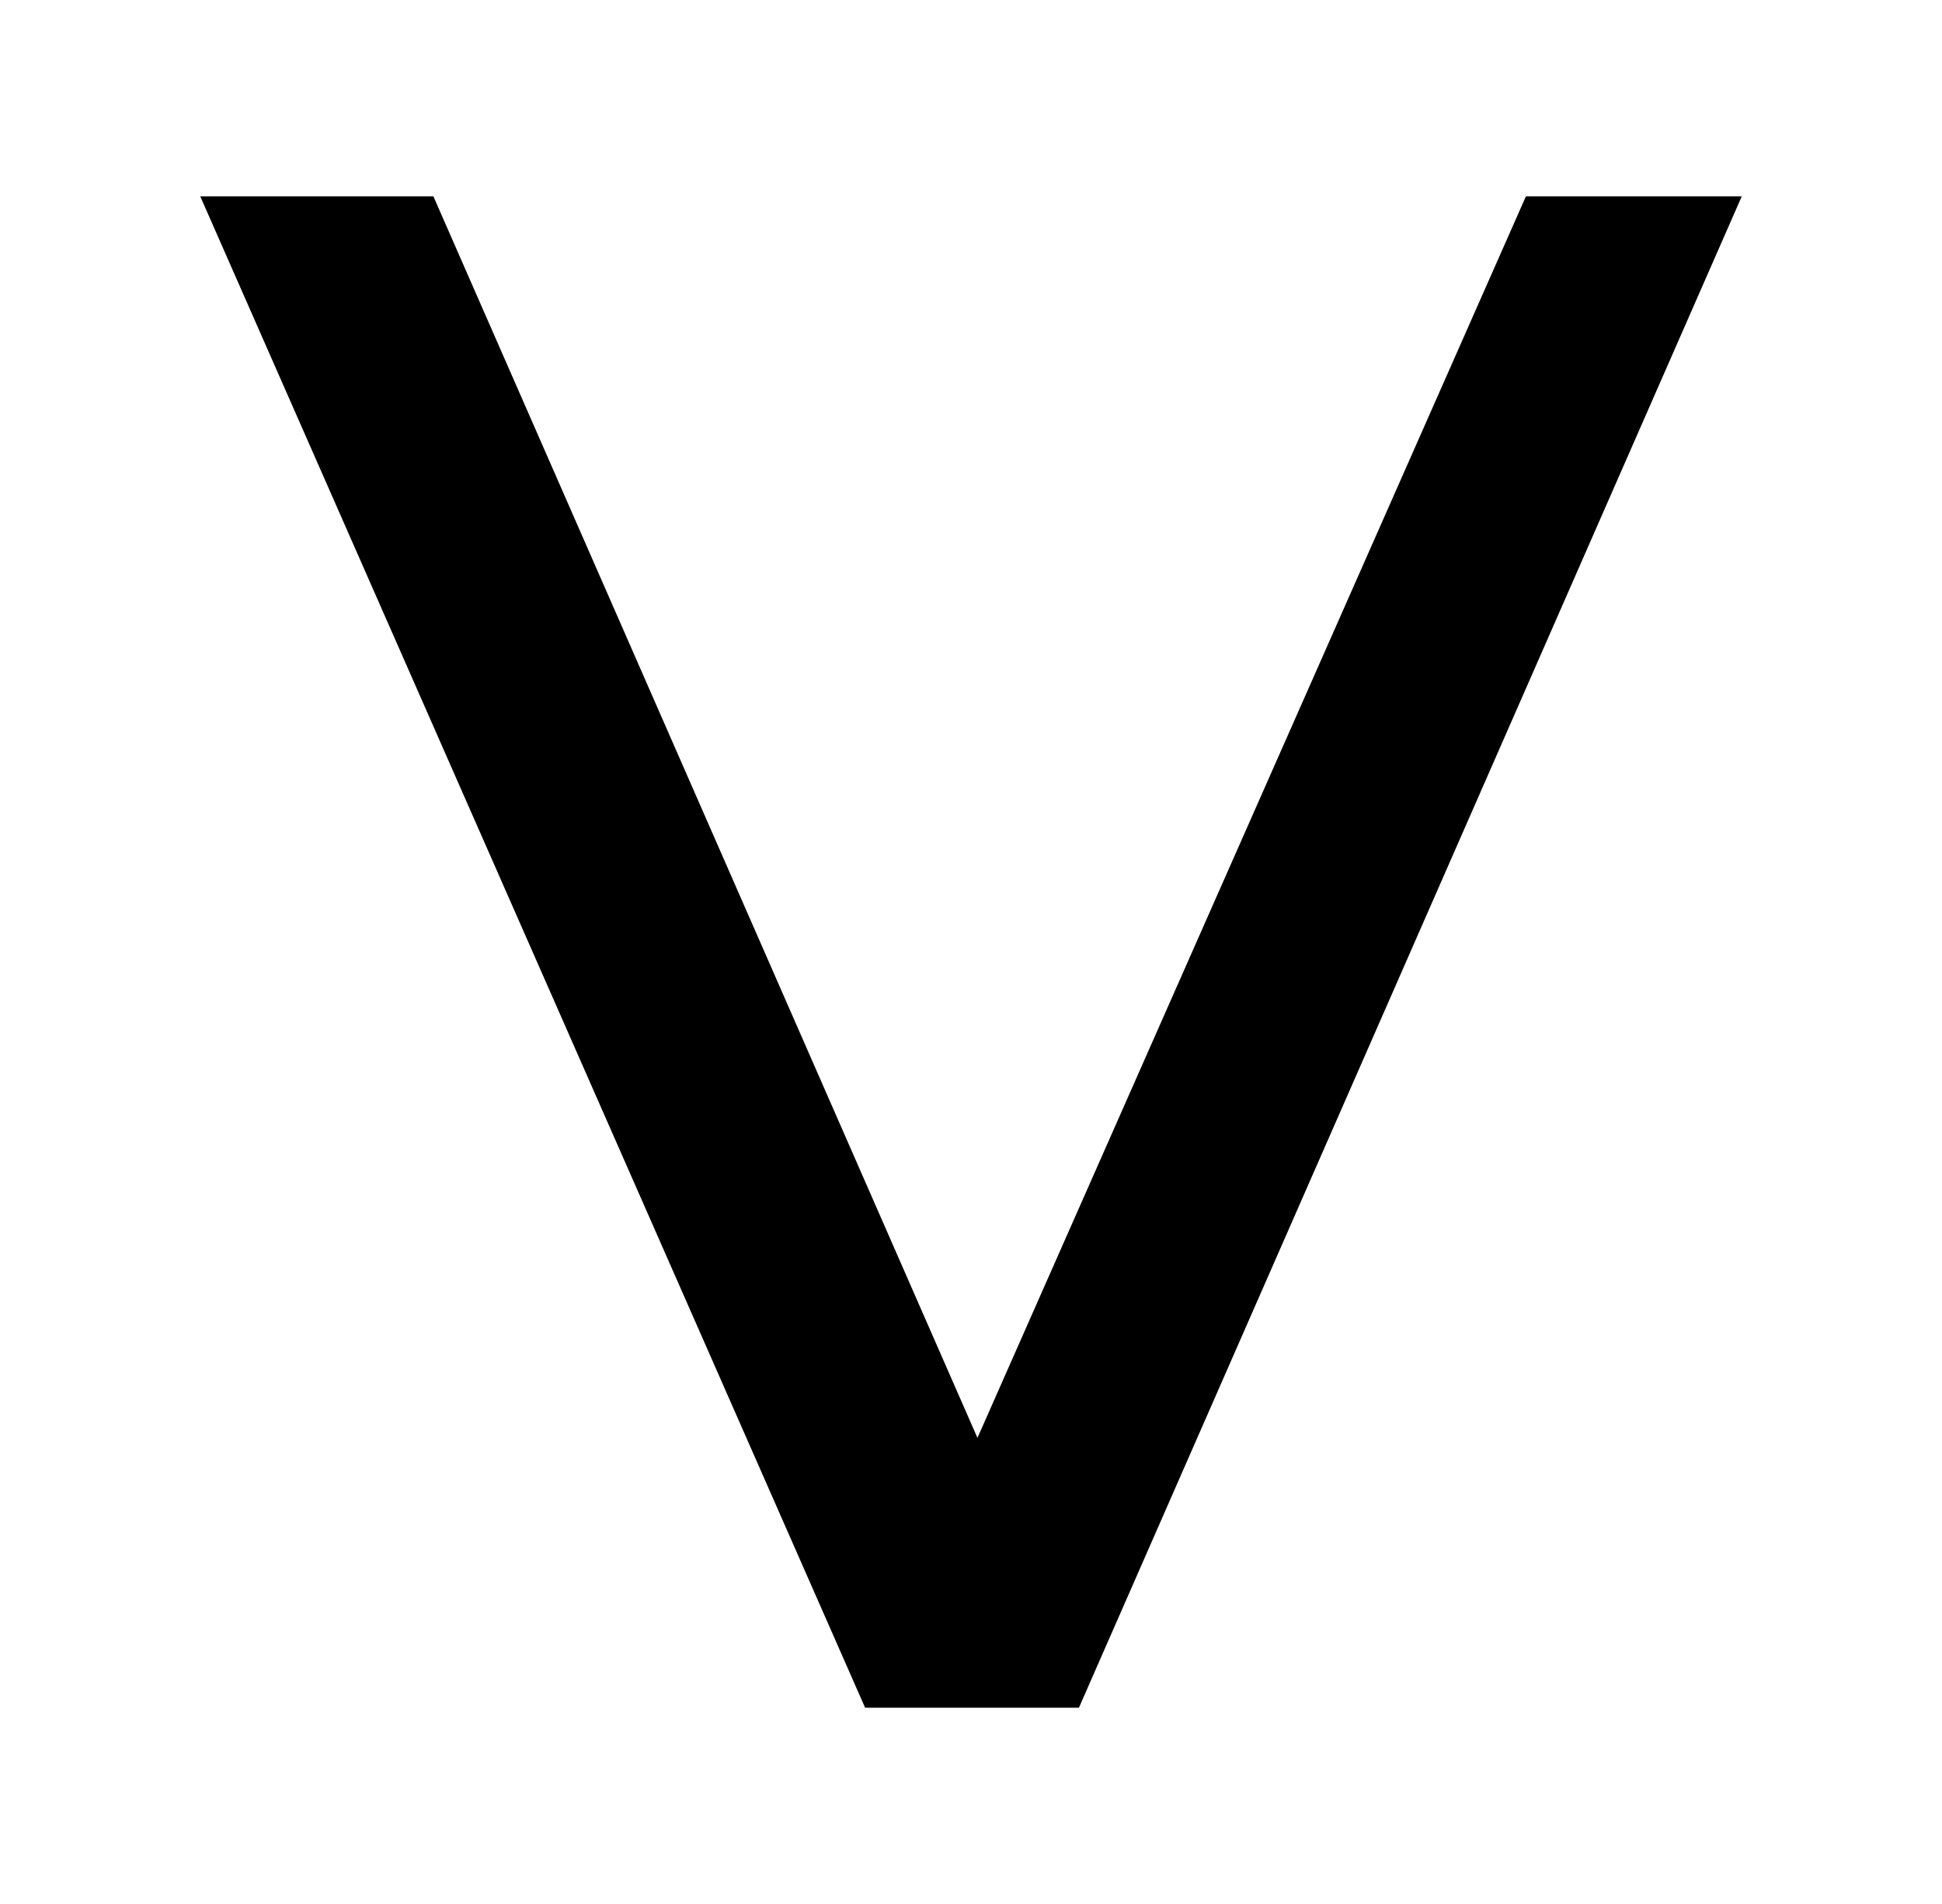 <?xml version="1.0" encoding="UTF-8"?> <svg xmlns="http://www.w3.org/2000/svg" id="uuid-bb6c451e-45db-47ed-b468-7c3645cbef5b" data-name="Layer 1" viewBox="0 0 114.44 112.2"><path d="m102.64,11.57l-39.06,89.06h-12.6L11.8,11.57h13.74l32.06,73.16L89.92,11.57h12.72Z"></path></svg> 